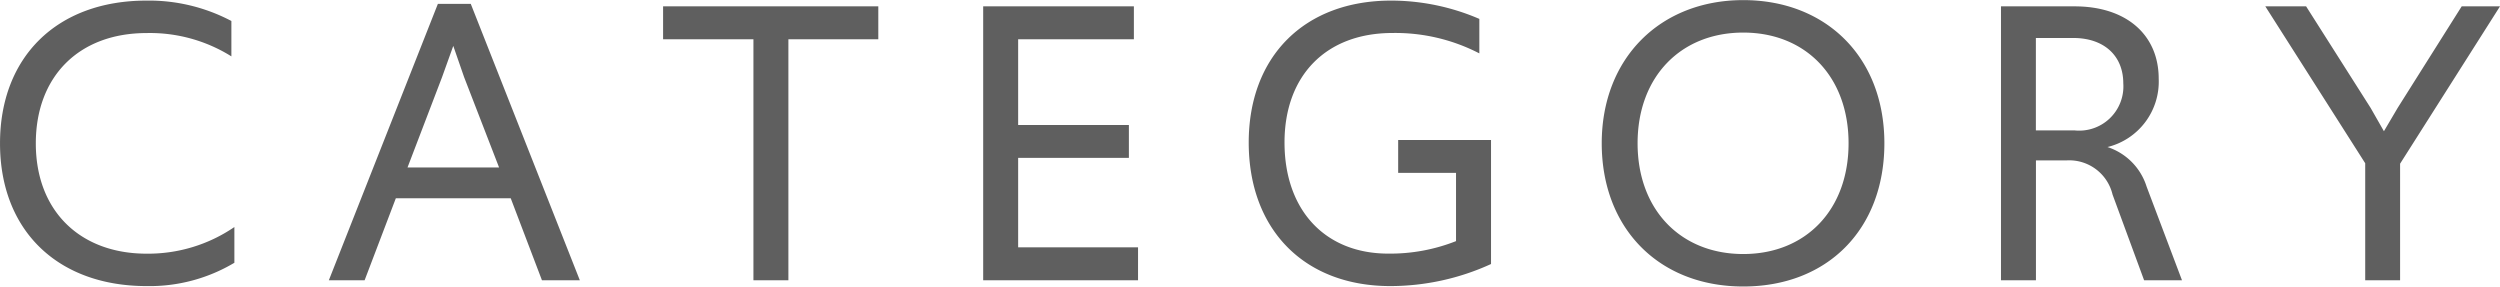 <svg id="ttl_img_category.svg" xmlns="http://www.w3.org/2000/svg" width="156.156" height="17.906" viewBox="0 0 156.156 17.906">
  <defs>
    <style>
      .cls-1 {
        fill: #5f5f5f;
        fill-rule: evenodd;
      }
    </style>
  </defs>
  <path id="CATEGORY" class="cls-1" d="M518.778,143.588a10.334,10.334,0,0,0,5.487-1.456V139.9a9.545,9.545,0,0,1-5.487,1.664c-4.134,0-6.916-2.652-6.916-6.89,0-4.186,2.7-6.89,6.916-6.89a9.588,9.588,0,0,1,5.3,1.456v-2.21a11.029,11.029,0,0,0-5.3-1.274c-5.616,0-9.152,3.536-9.152,8.918C509.626,140.13,513.24,143.588,518.778,143.588Zm11.388-.364H532.4l1.95-5.122h7.176l1.95,5.122h2.366l-6.812-17.264h-2.054Zm4.914-7.046,2.158-5.642,0.7-1.95,0.676,1.95,2.184,5.642h-5.72Zm21.606,7.046h2.184V128.17h5.616v-2.054H551.043v2.054h5.643v15.054Zm14.351,0h9.673V141.17h-7.489v-5.59h6.917v-2.054h-6.917V128.17h7.229v-2.054h-9.413v17.108Zm25.429,0.364a15.127,15.127,0,0,0,6.292-1.378v-7.748h-5.8v2.054h3.614v4.264a11.179,11.179,0,0,1-4.238.78c-3.927,0-6.475-2.7-6.475-6.942,0-4.186,2.6-6.838,6.735-6.838a11.4,11.4,0,0,1,5.434,1.274V126.9a13.938,13.938,0,0,0-5.512-1.144c-5.409,0-8.893,3.484-8.893,8.866C587.625,140.052,591.083,143.588,596.466,143.588Zm22.047,0.026c5.252,0,8.815-3.562,8.815-8.944,0-5.408-3.667-8.944-8.815-8.944-5.174,0-8.84,3.614-8.84,8.944C609.673,139.974,613.235,143.614,618.513,143.614Zm0-2.028c-3.9,0-6.6-2.756-6.6-6.916s2.7-6.916,6.6-6.916,6.578,2.756,6.578,6.916S622.413,141.586,618.513,141.586Zm25.038,1.638h2.366l-2.21-5.85a3.794,3.794,0,0,0-2.444-2.47,4.207,4.207,0,0,0,3.2-4.264c0-2.73-2-4.524-5.252-4.524h-4.6v17.108h2.184v-7.488h1.95a2.781,2.781,0,0,1,2.834,2.132Zm-6.76-9.36v-5.772h2.34c1.9,0,3.12,1.092,3.12,2.834a2.761,2.761,0,0,1-3.042,2.938h-2.418Zm20.566,9.36h2.184v-7.28l6.24-9.828h-2.392l-4,6.344-0.858,1.456L657.7,132.46l-4.03-6.344h-2.548l6.24,9.8v7.306Z" transform="translate(-509.625 -125.719)"/>
</svg>
